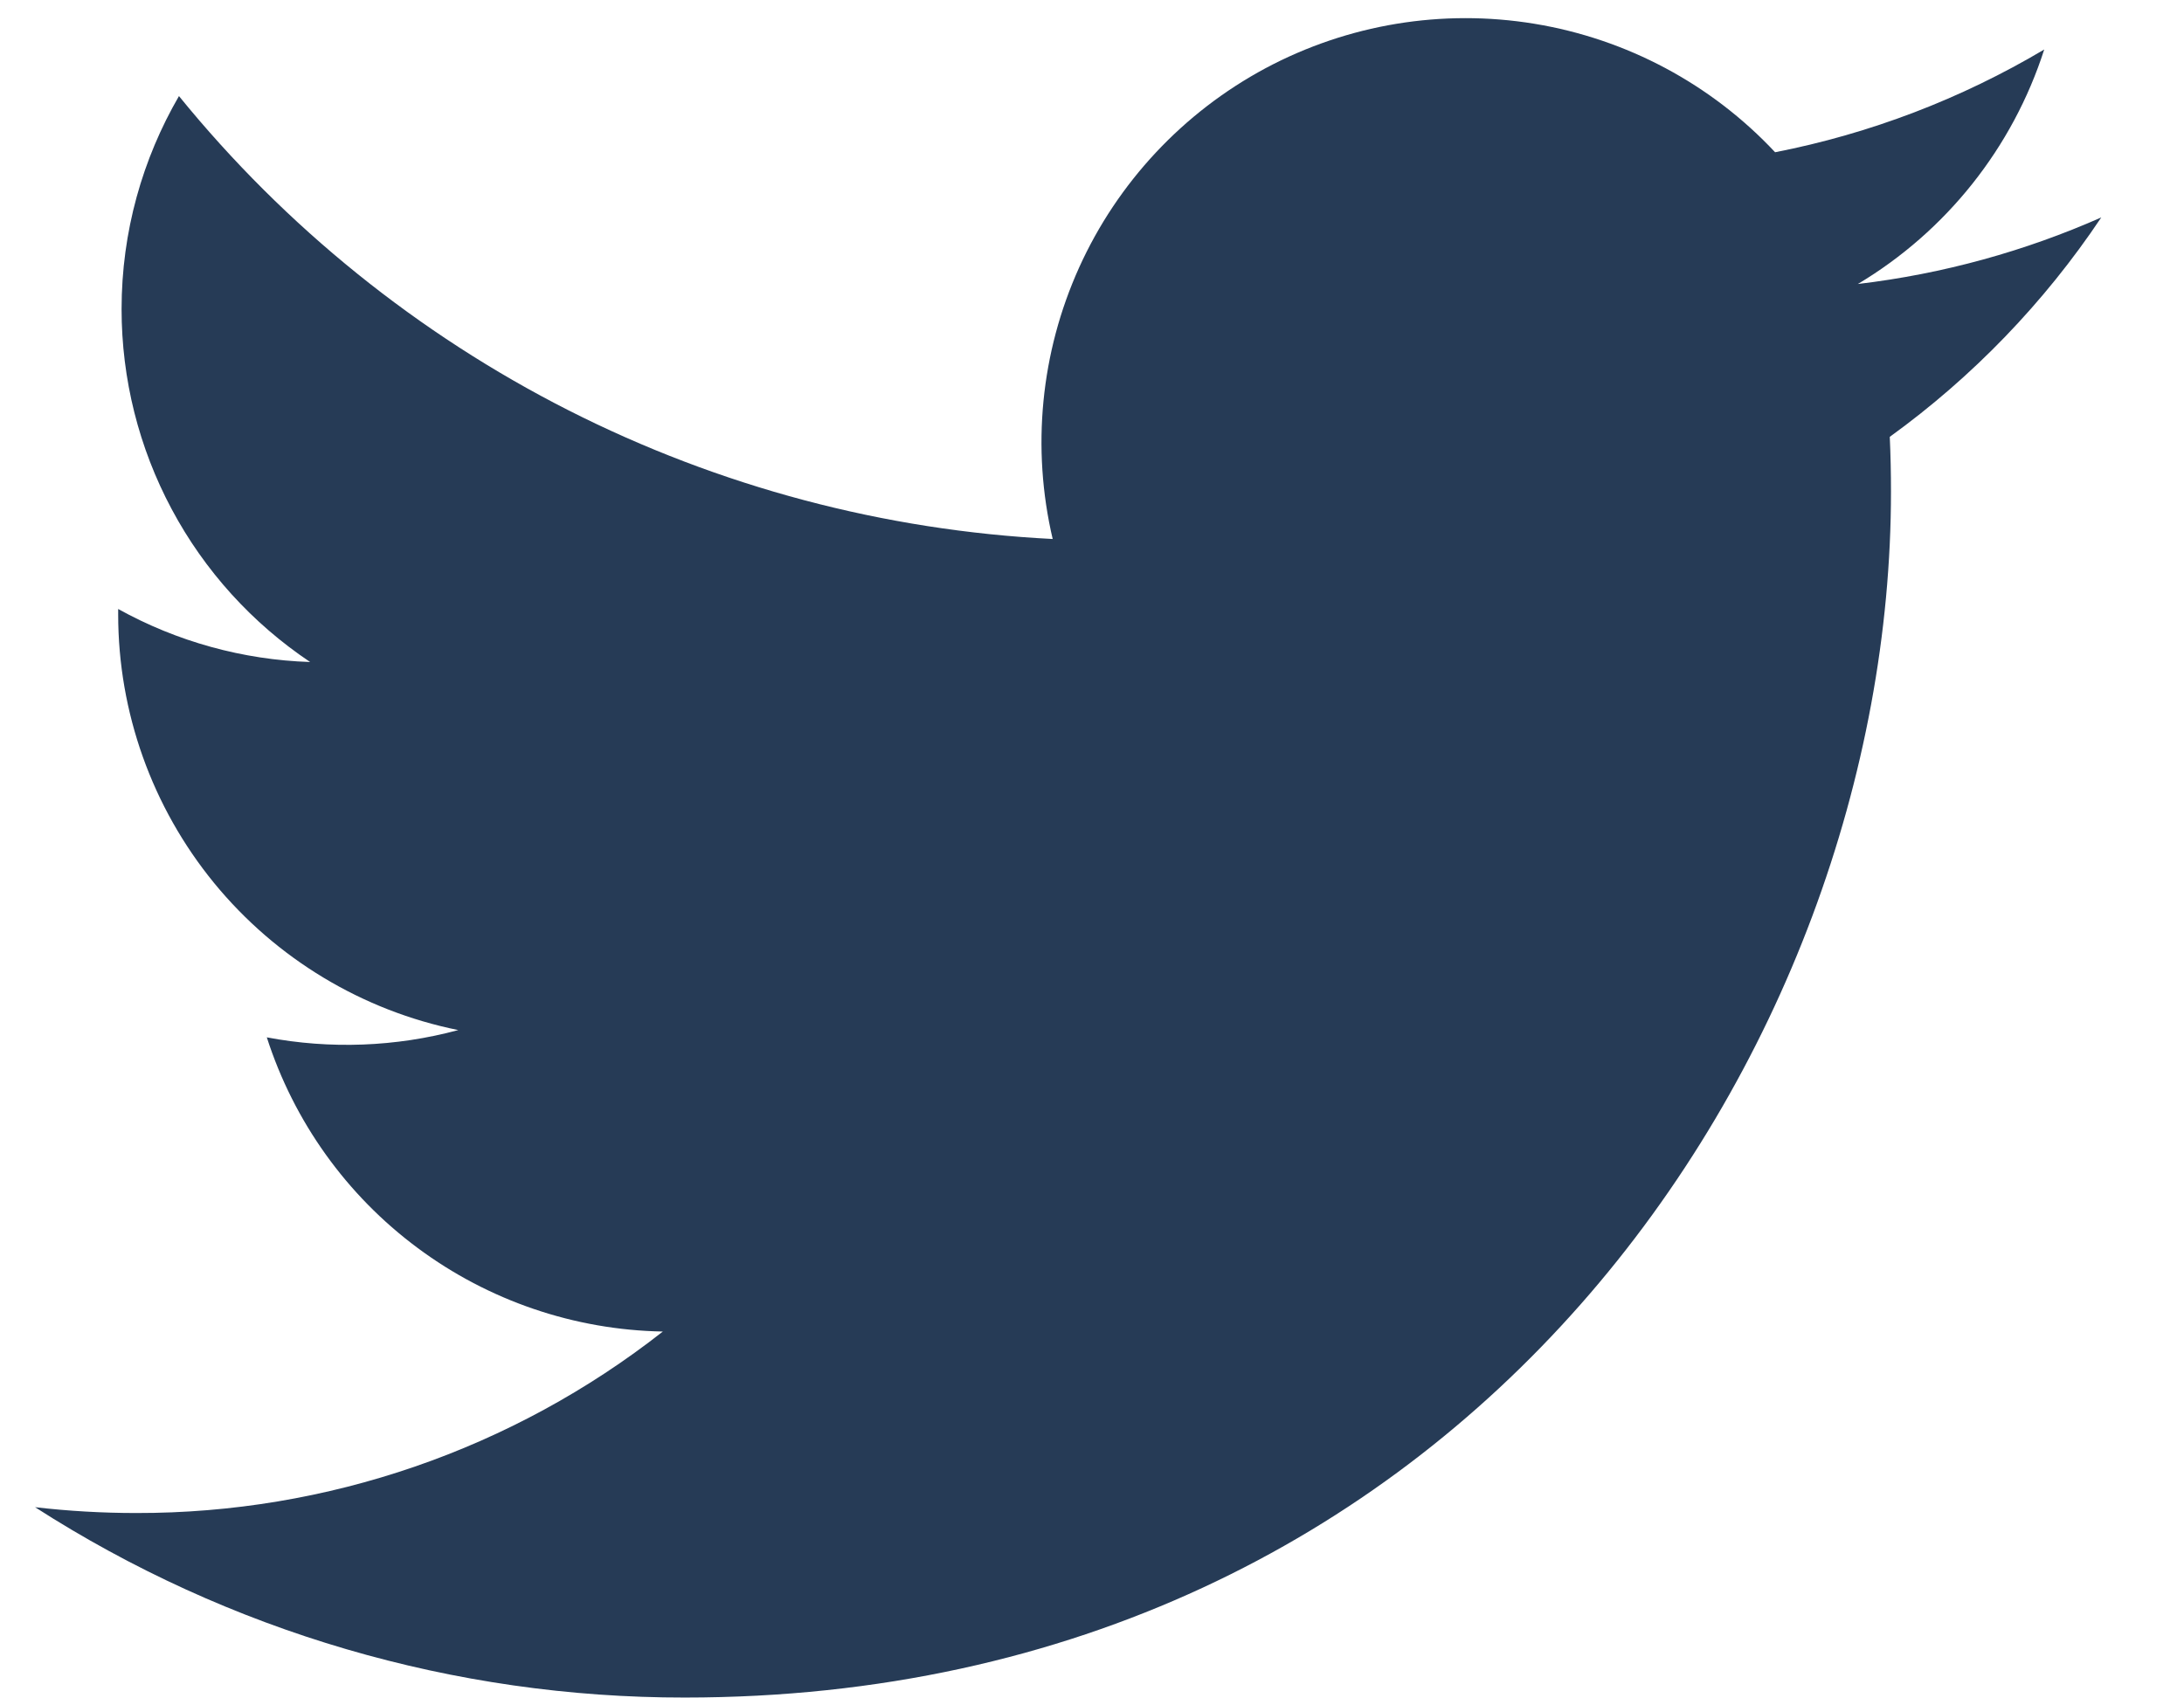 <svg width="18" height="14" viewBox="0 0 18 14" fill="none" xmlns="http://www.w3.org/2000/svg">
<path d="M17.319 1.792C16.692 2.069 16.02 2.257 15.312 2.341C16.042 1.905 16.588 1.217 16.848 0.408C16.163 0.815 15.412 1.102 14.63 1.255C14.104 0.693 13.407 0.321 12.647 0.196C11.887 0.071 11.108 0.2 10.429 0.563C9.751 0.927 9.211 1.504 8.894 2.205C8.577 2.907 8.5 3.693 8.676 4.443C7.287 4.373 5.928 4.012 4.687 3.383C3.447 2.754 2.352 1.871 1.475 0.792C1.175 1.309 1.002 1.909 1.002 2.548C1.002 3.124 1.144 3.69 1.415 4.197C1.686 4.705 2.078 5.137 2.556 5.457C2.002 5.439 1.459 5.289 0.974 5.02V5.065C0.974 5.871 1.253 6.653 1.764 7.278C2.275 7.902 2.986 8.331 3.777 8.491C3.262 8.63 2.722 8.65 2.199 8.551C2.422 9.245 2.856 9.852 3.442 10.287C4.027 10.722 4.734 10.963 5.463 10.976C4.225 11.948 2.696 12.475 1.123 12.472C0.844 12.472 0.566 12.456 0.289 12.424C1.886 13.45 3.745 13.995 5.644 13.993C12.072 13.993 15.585 8.67 15.585 4.053C15.585 3.903 15.582 3.751 15.575 3.601C16.258 3.107 16.848 2.495 17.317 1.794L17.319 1.792Z" fill="#263B56"/>
</svg>
